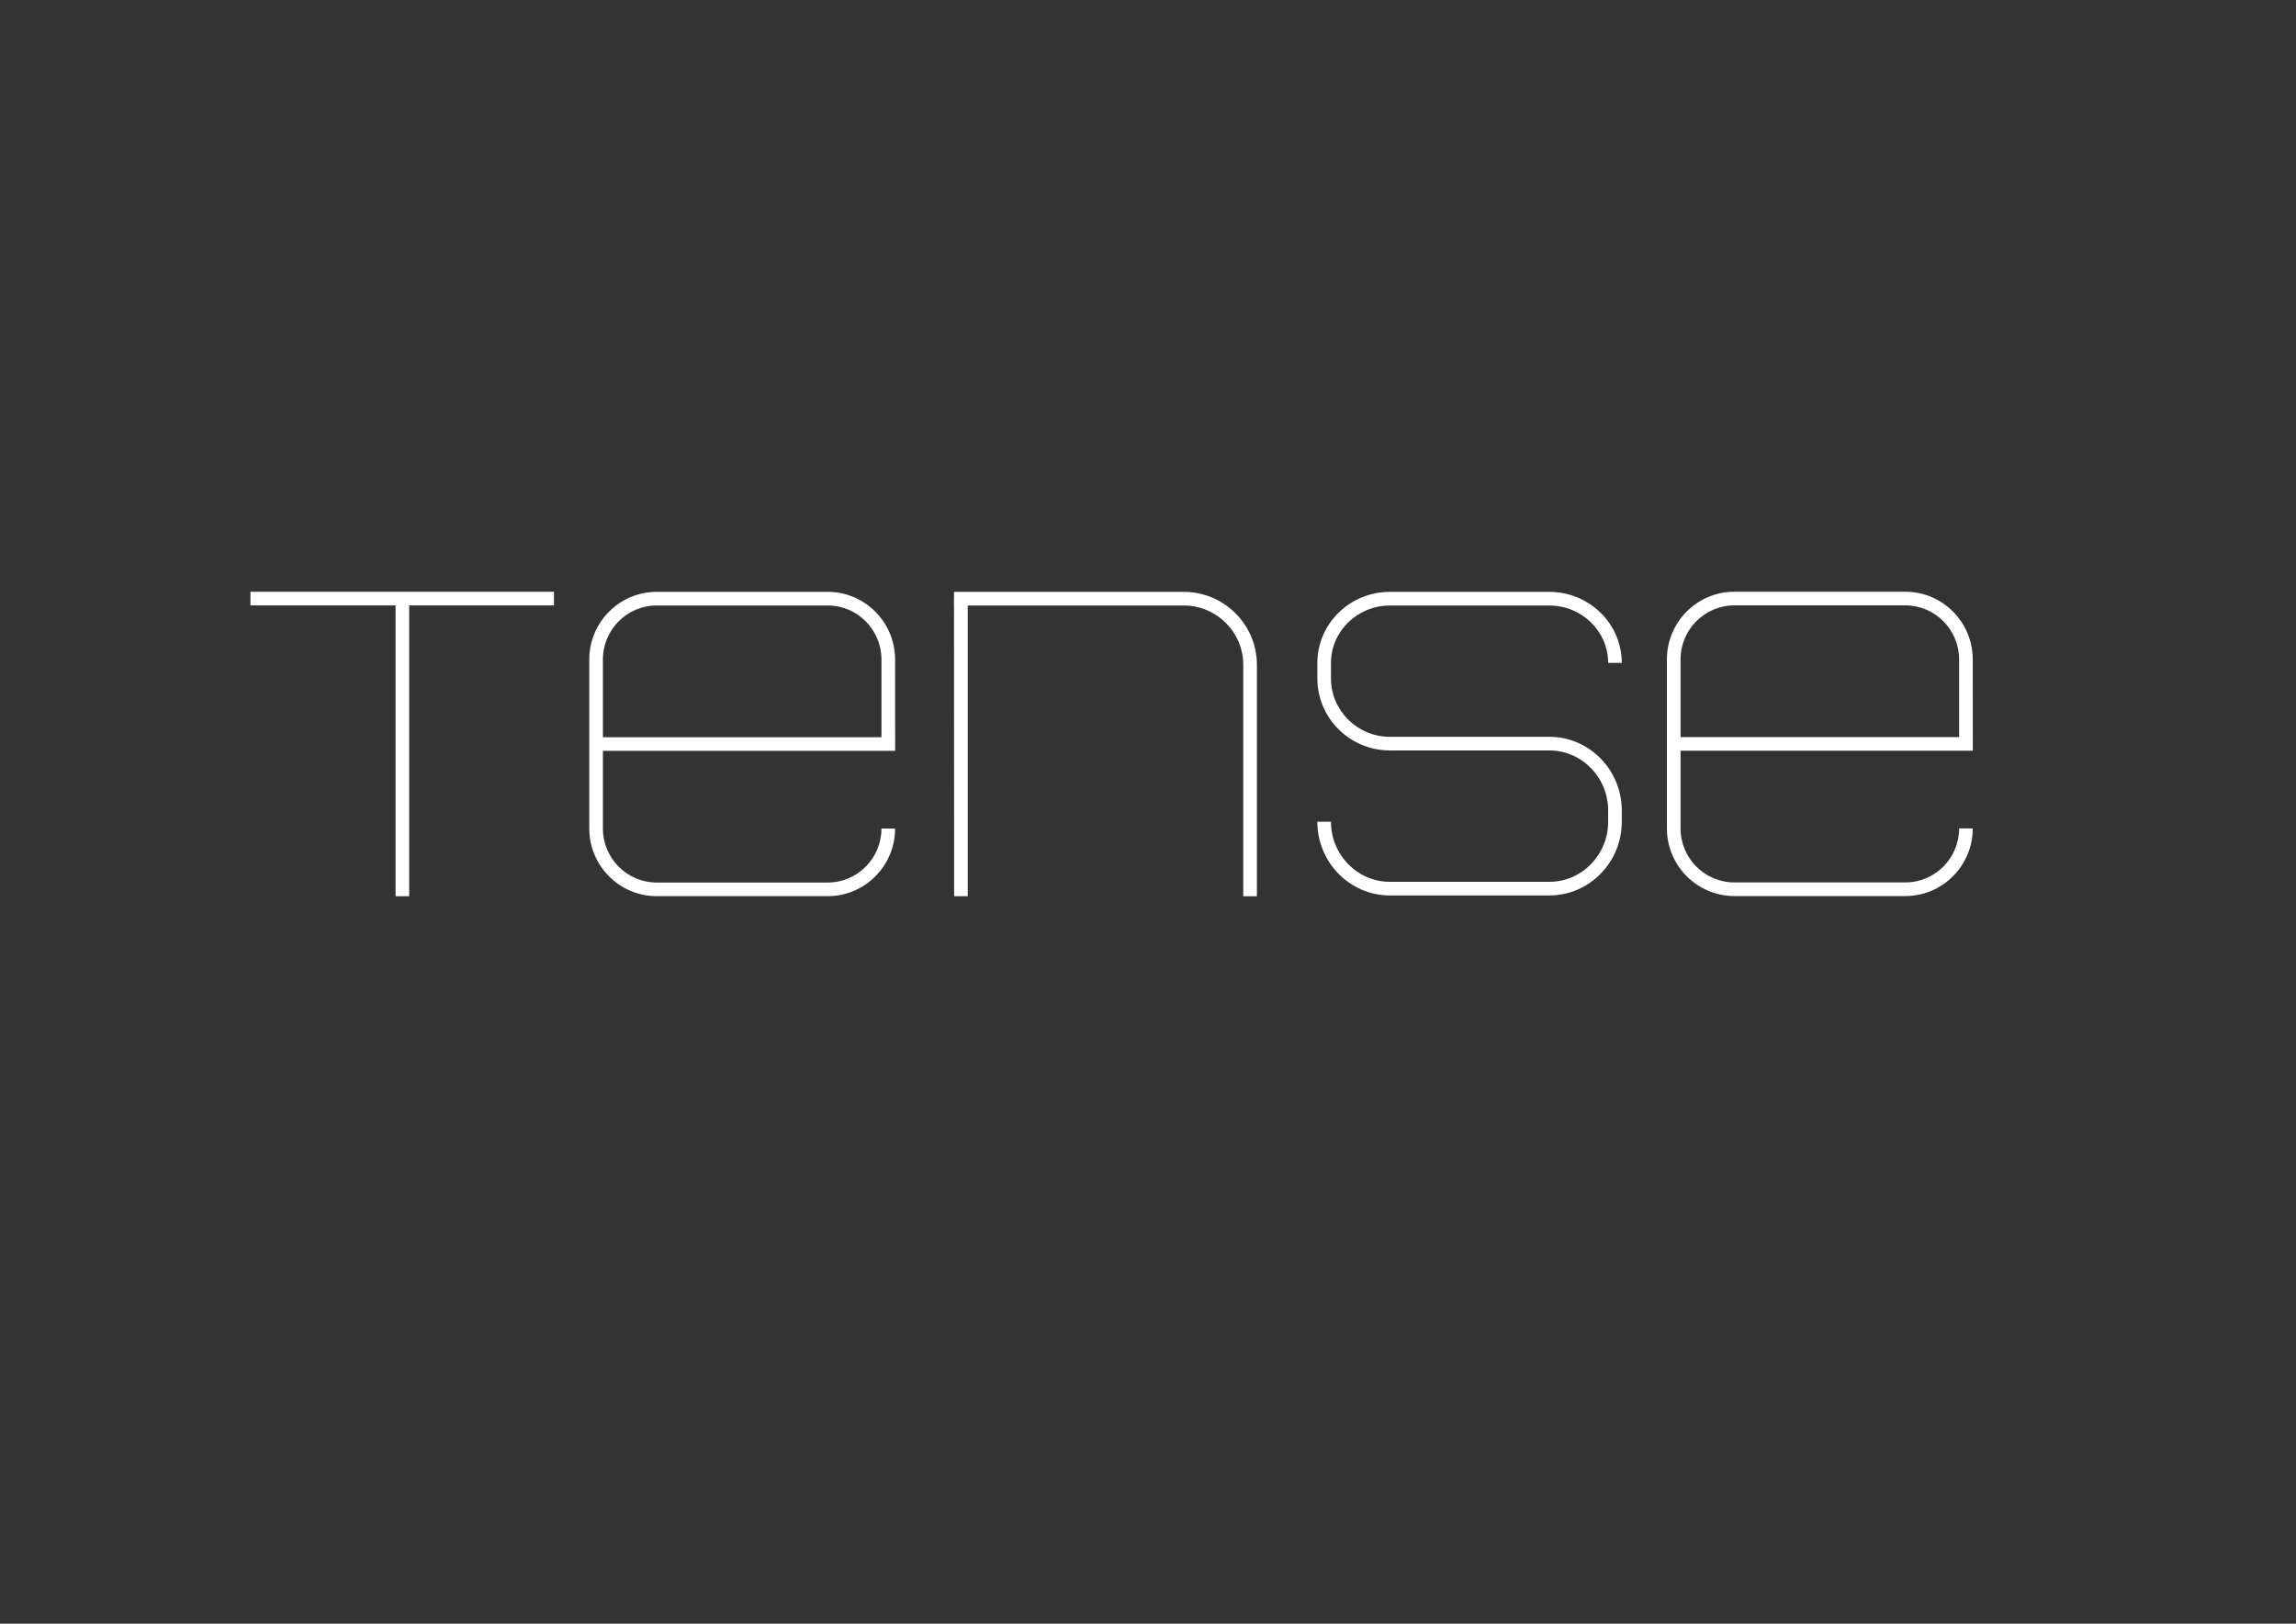 <?xml version="1.0" encoding="UTF-8"?> <svg xmlns="http://www.w3.org/2000/svg" id="_Слой_1" data-name="Слой 1" viewBox="0 0 841.89 595.28"><rect x="0" y="0" width="841.89" height="595.28" fill="#333333" stroke="none"/><defs><style> .cls-1 { fill: #fff; } </style></defs><polygon class="cls-1" points="203.13 216.95 203.13 221.95 150.04 221.95 150.04 328.57 145.04 328.57 145.04 221.95 91.83 221.95 91.83 216.95 203.13 216.95"></polygon><rect class="cls-1" x="328.21" y="270.27" width=".02" height="2.5"></rect><rect class="cls-1" x="349.82" y="219.49" width=".03" height="2.5"></rect><path class="cls-1" d="m460.88,243.68v84.9h-5v-84.9c-.04-11.96-9.81-21.69-21.8-21.69h-79.23v106.58h-5l-.03-111.58h84.26c14.75,0,26.76,11.97,26.8,26.69Z"></path><path class="cls-1" d="m594.67,297.14v4.13c0,14.9-11.93,27.02-26.58,27.02h-58.46c-14.66,0-26.59-12.12-26.59-27.02h5c0,12.14,9.69,22.02,21.59,22.02h58.46c11.9,0,21.58-9.88,21.58-22.02v-4.13c0-12.14-9.68-22.02-21.58-22.02h-58.46c-14.66,0-26.59-11.84-26.59-26.4v-5.7c0-14.35,11.93-26.03,26.59-26.03h58.46c14.65,0,26.58,11.68,26.58,26.03h-5c0-11.59-9.68-21.03-21.58-21.03h-58.46c-11.9,0-21.59,9.44-21.59,21.03v5.7c0,11.8,9.69,21.4,21.59,21.4h58.46c14.65,0,26.58,12.12,26.58,27.02Z"></path><path class="cls-1" d="m328.23,275.27l-.02-33.5c0-13.67-11.09-24.79-24.71-24.79h-62.71c-13.63,0-24.72,11.12-24.72,24.79v61.98c0,13.67,11.09,24.8,24.72,24.8h62.71c13.62,0,24.71-11.13,24.71-24.8h-5c0,10.92-8.84,19.8-19.71,19.8h-62.71c-10.87,0-19.72-8.88-19.72-19.8v-28.48h107.16Zm-107.16-33.5c0-10.91,8.85-19.79,19.72-19.79h62.71c10.87,0,19.71,8.88,19.71,19.79v28.5h-102.14v-28.5Z"></path><path class="cls-1" d="m723.38,275.23l-.02-33.5c0-13.67-11.09-24.79-24.71-24.79h-62.71c-13.63,0-24.72,11.12-24.72,24.79v61.98c0,13.67,11.09,24.8,24.72,24.8h62.71c13.62,0,24.71-11.13,24.71-24.8h-5c0,10.92-8.84,19.8-19.71,19.8h-62.71c-10.87,0-19.72-8.88-19.72-19.8v-28.48h107.16Zm-107.16-33.5c0-10.91,8.85-19.79,19.72-19.79h62.71c10.87,0,19.71,8.88,19.71,19.79v28.5h-102.14v-28.5Z"></path></svg> 